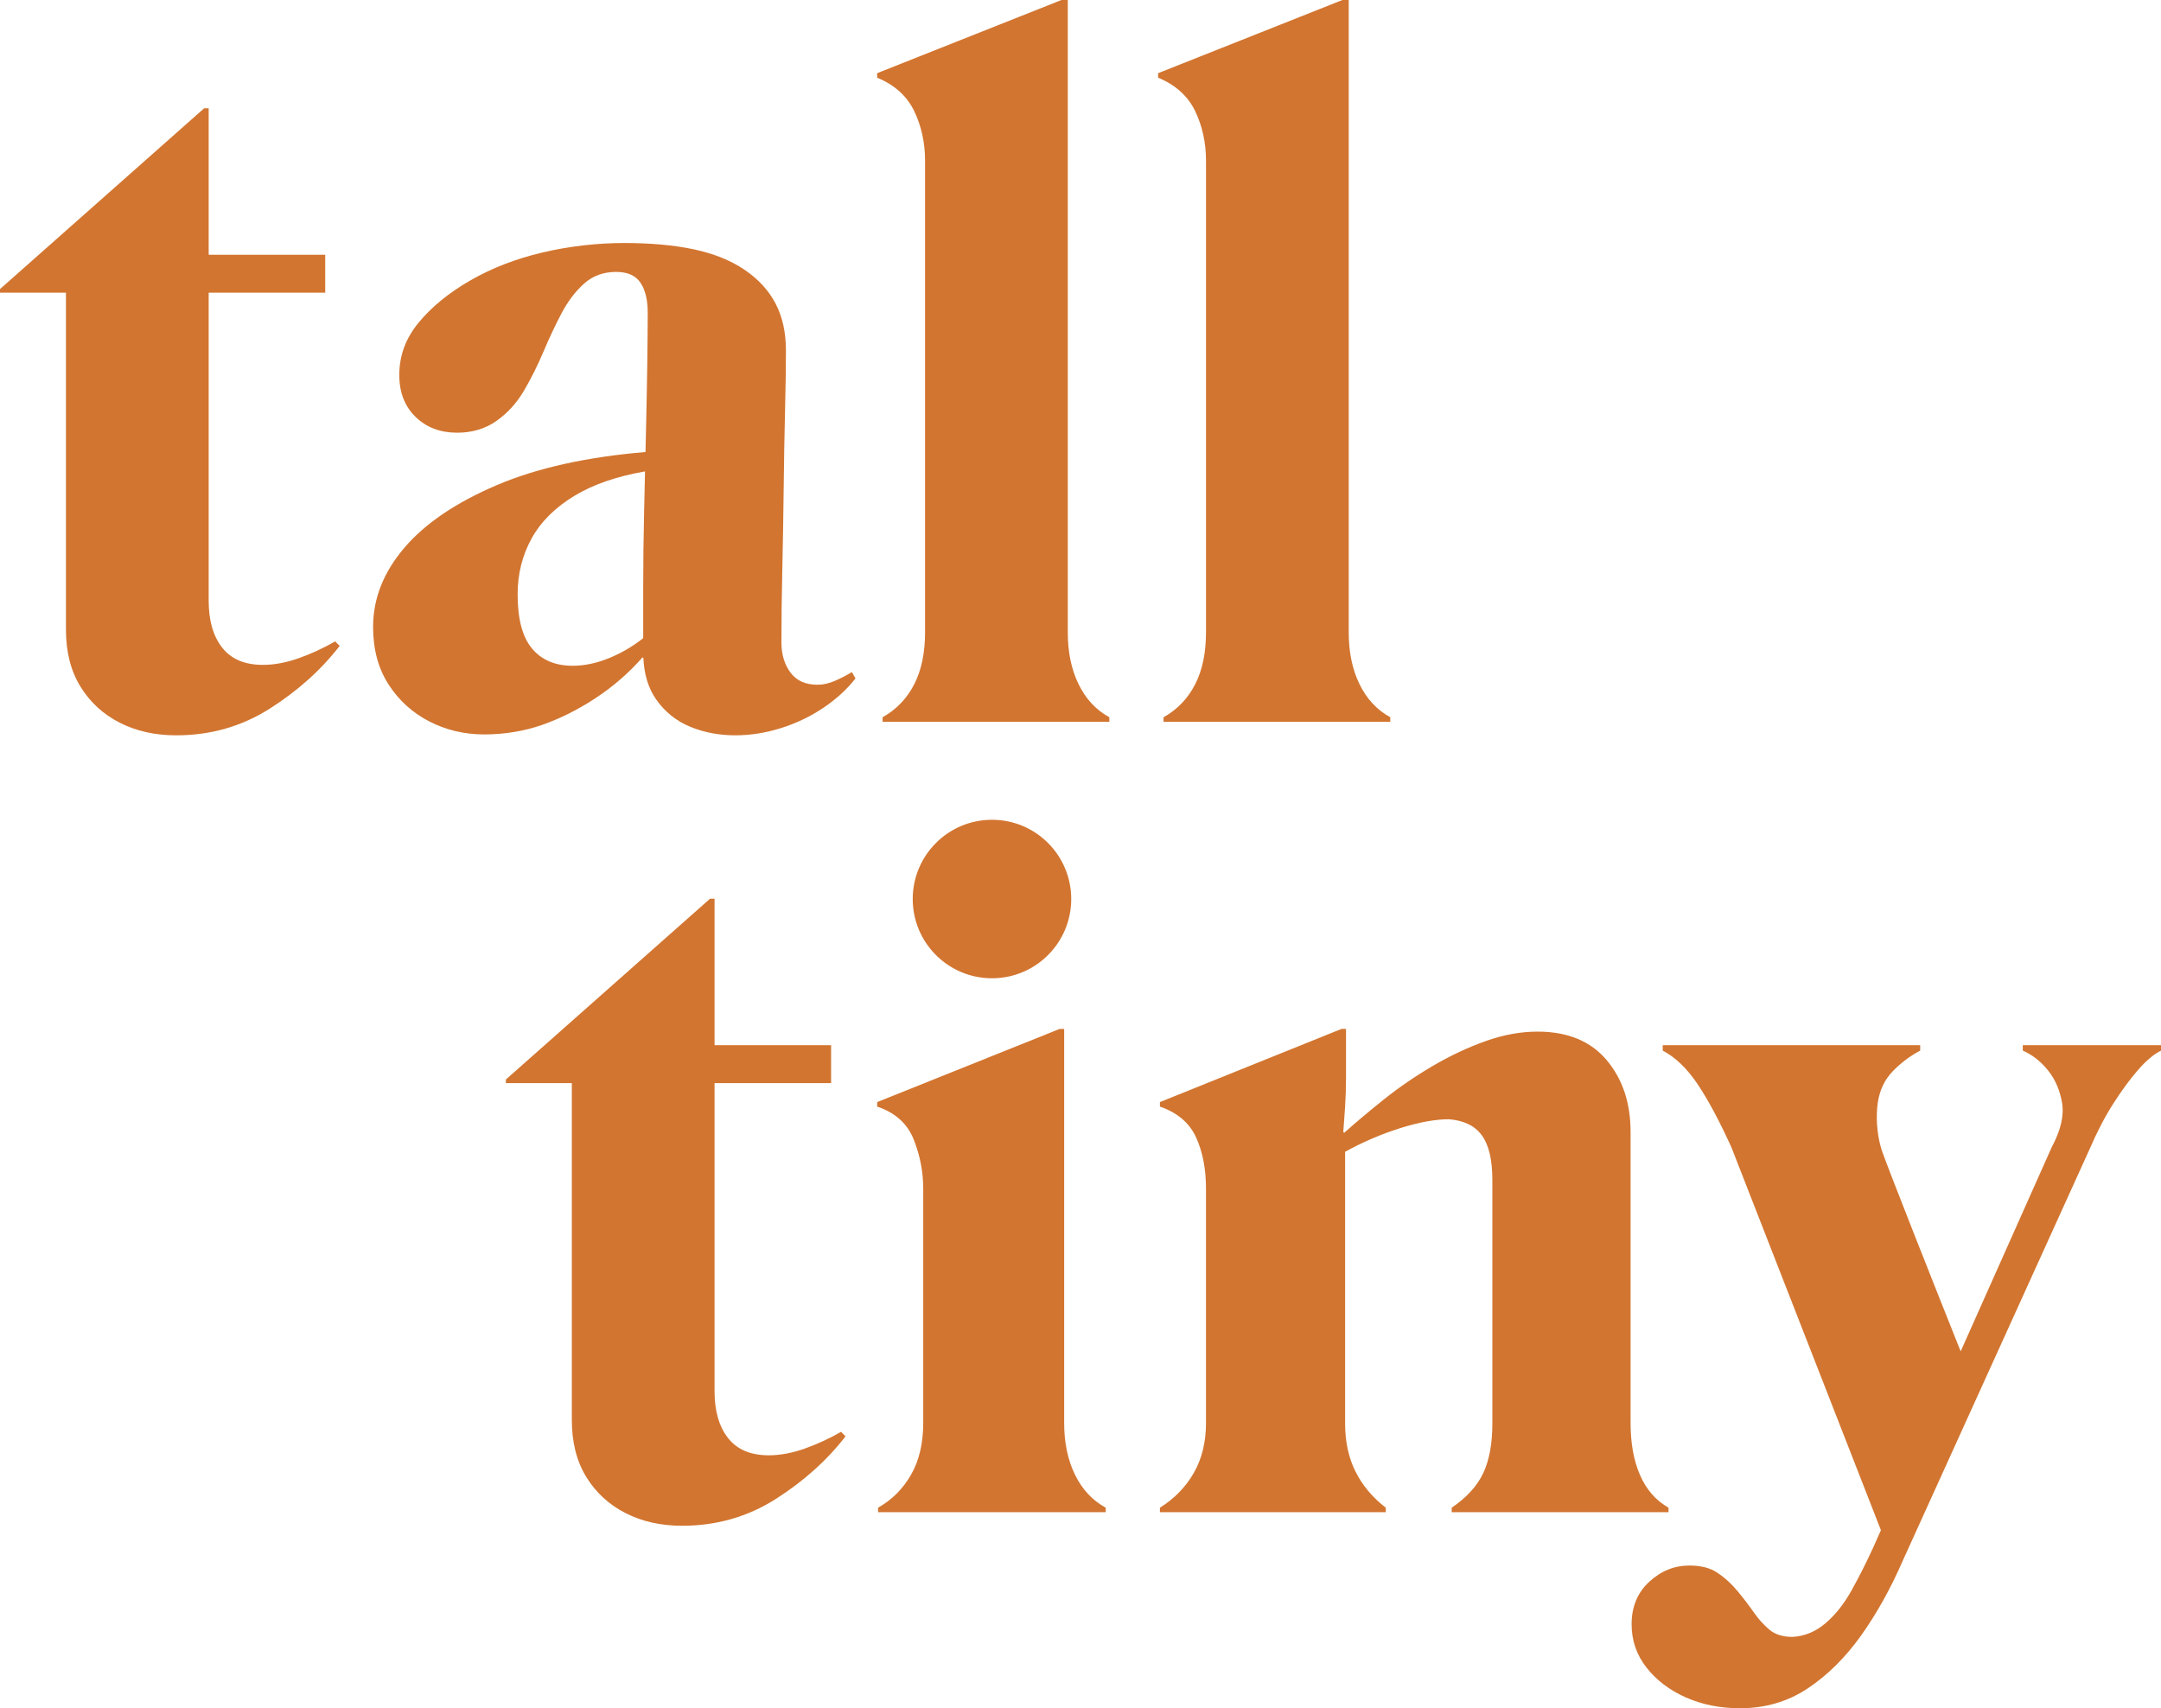 <?xml version="1.0" encoding="UTF-8"?><svg id="Layer_2" xmlns="http://www.w3.org/2000/svg" viewBox="0 0 3605.37 2850.08"><defs><style>.cls-1{fill:#d27530;}</style></defs><g id="Layer_1-2"><path class="cls-1" d="M110.03,1050.51V488.33H0v-6.03L340.63,180.64h7.53v244.39h194.43v63.3h-194.43v513.95c0,33.16,7.54,59.3,22.61,78.37,15.07,19.1,37.68,28.64,67.82,28.64,19.08,0,39.18-3.76,60.29-11.3,21.1-7.53,41.19-16.82,60.29-27.88l7.54,7.53c-31.16,40.2-70.09,75.12-116.81,104.75-46.72,29.63-98.72,44.46-155.99,44.46-35.18,0-66.58-7.04-94.2-21.1-27.65-14.06-49.5-34.15-65.56-60.29-16.08-26.12-24.11-57.77-24.11-94.95Z"/><path class="cls-1" d="M1781.47,0v1055.03c0,33.16,6.03,62.05,18.09,86.66,12.06,24.64,29.13,42.95,51.25,55.02v7.53h-378.3v-7.53c23.1-13.05,40.69-31.39,52.75-55.02,12.06-23.6,18.09-52.49,18.09-86.66V268.28c0-30.14-6.03-57.77-18.09-82.89-12.06-25.1-32.66-43.71-61.8-55.76v-7.54c102.49-40.69,204.98-81.39,307.47-122.08h10.55Z"/><path class="cls-1" d="M2250.19,0v1055.03c0,33.16,6.03,62.05,18.09,86.66,12.06,24.64,29.13,42.95,51.25,55.02v7.53h-378.3v-7.53c23.1-13.05,40.69-31.39,52.75-55.02,12.06-23.6,18.09-52.49,18.09-86.66V268.28c0-30.14-6.03-57.77-18.09-82.89-12.06-25.1-32.66-43.71-61.8-55.76v-7.54c102.49-40.69,204.98-81.39,307.47-122.08h10.55Z"/><path class="cls-1" d="M954.03,2369.29v-562.18h-110.03v-6.03l340.63-301.66h7.53v244.39h194.43v63.3h-194.43v513.95c0,33.16,7.54,59.3,22.61,78.37,15.07,19.1,37.68,28.64,67.82,28.64,19.08,0,39.18-3.76,60.29-11.3,21.1-7.53,41.19-16.82,60.29-27.88l7.54,7.53c-31.16,40.2-70.09,75.12-116.81,104.75-46.72,29.63-98.72,44.46-155.99,44.46-35.18,0-66.58-7.04-94.2-21.1-27.65-14.06-49.5-34.15-65.56-60.29-16.08-26.12-24.11-57.77-24.11-94.95Z"/><path class="cls-1" d="M1464.95,2523.02v-7.53c23.1-13.05,41.45-31.39,55.01-55.02,13.56-23.6,20.35-52.49,20.35-86.66v-390.36c0-28.12-5.28-55.51-15.83-82.14-10.55-26.61-30.9-44.96-61.04-55.01v-7.53c101.48-40.69,202.97-81.39,304.45-122.08h7.53v657.13c0,33.16,6.03,62.05,18.09,86.66,12.06,24.64,29.13,42.95,51.24,55.02v7.53h-379.81Z"/><path class="cls-1" d="M1935.19,2515.49c24.11-15.07,42.95-34.41,56.52-58.03,13.56-23.6,20.35-51.48,20.35-83.65v-390.36c0-33.16-5.54-61.8-16.58-85.91-11.07-24.12-31.16-41.19-60.29-51.25v-7.53c100.98-40.69,201.96-81.39,302.94-122.08h7.53v82.89c0,15.07-.52,30.66-1.51,46.72-1.01,16.08-2.03,30.14-3.02,42.2l1.51,1.51c19.08-17.07,41.19-35.65,66.32-55.76,25.1-20.09,52.23-38.67,81.39-55.76,29.13-17.07,58.52-30.9,88.17-41.45,29.63-10.55,58.52-15.83,86.66-15.83,50.23,0,88.66,15.83,115.3,47.48,26.61,31.65,39.94,71.59,39.94,119.82v485.31c0,34.17,5.27,63.3,15.82,87.42,10.55,24.12,26.38,42.2,47.48,54.26v7.53h-361.72v-7.53c25.11-17.07,42.7-36.41,52.75-58.03,10.03-21.59,15.07-48.98,15.07-82.14v-406.94c0-33.16-5.79-57.77-17.33-73.85-11.56-16.06-29.91-25.1-55.01-27.13-23.13,0-50.49,5.04-82.14,15.07-31.65,10.05-62.05,23.12-91.18,39.18v453.66c0,30.14,5.77,56.78,17.33,79.88,11.54,23.12,28.38,43.21,50.49,60.29v7.53h-376.8v-7.53Z"/><circle class="cls-1" cx="1655" cy="1499.96" r="132.22"/><path class="cls-1" d="M3374.77,1743.81v9.04c16.06,7.04,30.14,18.09,42.2,33.16,12.06,15.07,19.83,33.16,23.36,54.26,3.51,21.1-2.26,45.73-17.33,73.86l-151.86,340.53c-35.01-87.76-126.67-318.1-132.76-339.02-7.54-25.91-8.62-54.26-5.6-75.36,3.02-21.1,11.3-38.67,24.87-52.75,13.57-14.06,28.88-25.62,45.97-34.67v-9.04h-429.55v9.04c21.1,11.07,40.46,29.65,58.03,55.77,17.57,26.14,36.41,61.3,56.52,105.5l249.47,638.9-13.51,30.29c-11.07,24.11-22.86,47.48-35.42,70.08-12.58,22.61-27.13,40.93-43.71,55.02-16.58,14.06-34.93,21.59-55.02,22.61-16.08,0-28.9-4.03-38.43-12.06-9.56-8.06-18.35-17.85-26.38-29.39-8.05-11.56-17.09-23.36-27.13-35.42-10.05-12.06-21.1-22.11-33.16-30.14-12.06-8.05-27.65-12.06-46.72-12.06-25.11,0-47.48,9.04-67.07,27.13-19.59,18.09-29.39,41.68-29.39,70.84,0,27.13,8.29,51.24,24.87,72.34,16.58,21.1,38.44,37.68,65.56,49.73,27.13,12.06,57.27,18.09,90.43,18.09,42.2,0,79.88-11.07,113.04-33.16,33.16-22.11,62.78-51.5,88.93-88.17,26.12-36.69,49.22-78.14,69.33-124.34l311.99-687.28c12.06-28.12,25.1-53.24,39.19-75.36,14.06-22.09,27.88-40.93,41.45-56.52,13.56-15.57,26.37-26.37,38.43-32.41v-9.04h-230.6Z"/><path class="cls-1" d="M1421.26,1121.35c-10.05,6.03-19.85,11.07-29.39,15.07-9.56,4.02-18.84,6.03-27.88,6.03-20.11,0-35.18-6.78-45.22-20.35-10.05-13.56-15.07-30.38-15.07-50.49,0-37.16.49-77.86,1.51-122.08.99-44.2,1.74-88.92,2.26-134.14.5-45.22,1.25-88.17,2.26-128.87.99-40.69,1.51-74.61,1.51-101.73,0-30.14-5.79-56.26-17.33-78.37-11.56-22.09-28.9-40.93-52-56.52-23.12-15.57-51.24-26.87-84.4-33.91-33.16-7.02-71.85-10.55-116.05-10.55s-91.7,5.28-136.4,15.83c-44.72,10.55-84.92,26.14-120.57,46.72-35.68,20.61-64.32,43.97-85.91,70.08-21.62,26.14-32.41,55.27-32.41,87.42,0,29.15,9.04,52.51,27.13,70.08,18.09,17.59,41.19,26.37,69.33,26.37,25.11,0,46.96-6.52,65.56-19.59,18.58-13.05,33.91-29.88,45.97-50.49,12.06-20.58,22.84-42.2,32.41-64.81,9.54-22.61,19.59-43.94,30.14-64.06,10.55-20.08,23.1-36.66,37.68-49.73,14.55-13.05,32.41-19.59,53.51-19.59,19.07,0,32.64,6.03,40.69,18.09,8.03,12.06,12.06,28.64,12.06,49.73s-.26,50.75-.75,85.91c-.52,35.18-1.27,74.11-2.26,116.81-.24,9.96-.47,19.94-.71,29.95-98.52,8.33-181.18,26.72-247.98,55.21-68.34,29.15-119.82,64.06-154.49,104.75-34.67,40.7-52,84.66-52,131.88,0,37.18,8.52,69.09,25.62,95.7,17.07,26.63,39.68,47.24,67.82,61.79,28.12,14.55,58.78,21.86,91.94,21.86s66.32-5.28,96.46-15.83c30.14-10.55,59.77-25.37,88.92-44.46,29.13-19.08,55.25-41.69,78.37-67.83h1.73c1.26,28.1,8.45,51.47,21.63,70.08,14.55,20.61,33.39,35.68,56.52,45.22,23.1,9.54,48.23,14.32,75.36,14.32,25.11,0,50.49-4.02,76.11-12.06,25.63-8.05,49.22-19.33,70.84-33.91,21.59-14.55,39.42-30.9,53.5-48.98l-6.03-10.55ZM1018.09,1097.23c-21.62,9.05-42.46,13.56-62.55,13.56-29.15,0-51.76-9.54-67.82-28.64-16.08-19.08-24.11-49.22-24.11-90.43,0-34.15,7.77-65.3,23.36-93.45,15.57-28.12,39.68-52,72.34-71.59,31-18.61,69.96-31.98,116.85-40.18-.52,22.3-1.04,44.73-1.54,67.31-1.01,43.71-1.51,85.91-1.51,126.61v84.3c-16.86,13.37-35.2,24.21-55.02,32.51Z"/></g></svg>